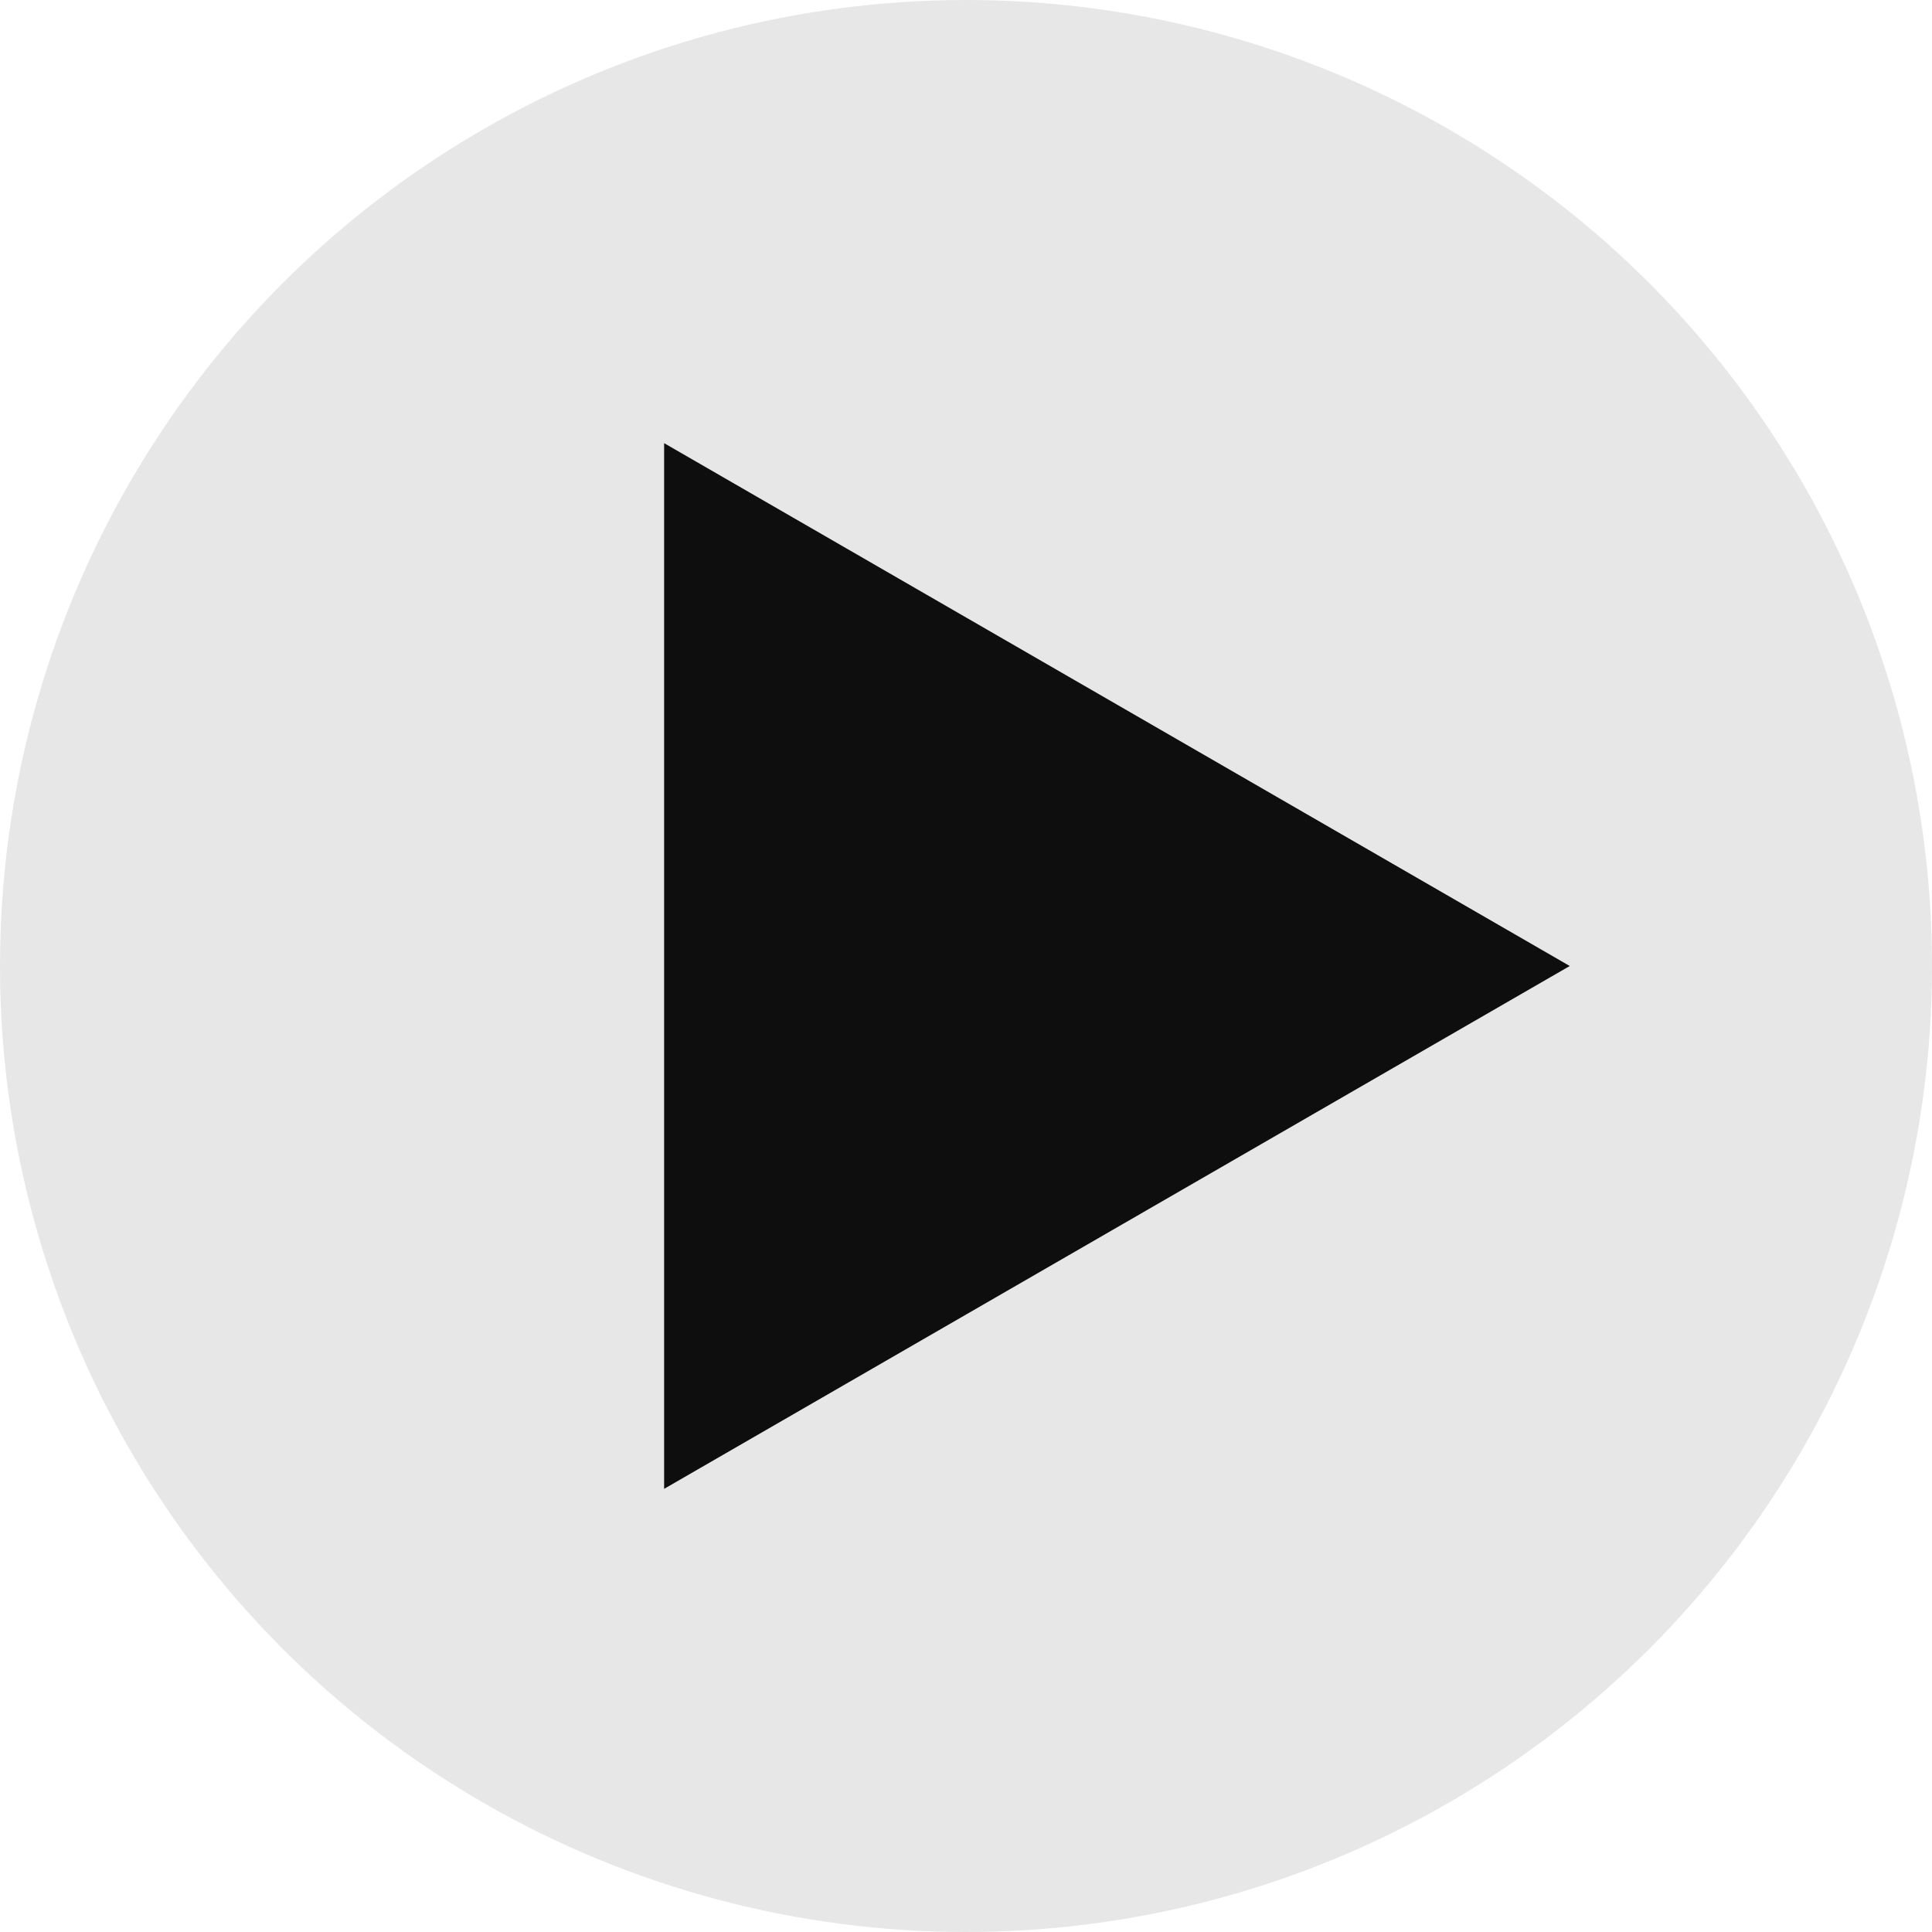 <?xml version="1.0" encoding="UTF-8"?> <svg xmlns="http://www.w3.org/2000/svg" width="32" height="32" viewBox="0 0 32 32" fill="none"> <circle cx="16" cy="16" r="16" fill="#E7E7E7"></circle> <path d="M26 16L11 24.66L11 7.34L26 16Z" fill="#0E0E0E"></path> </svg> 